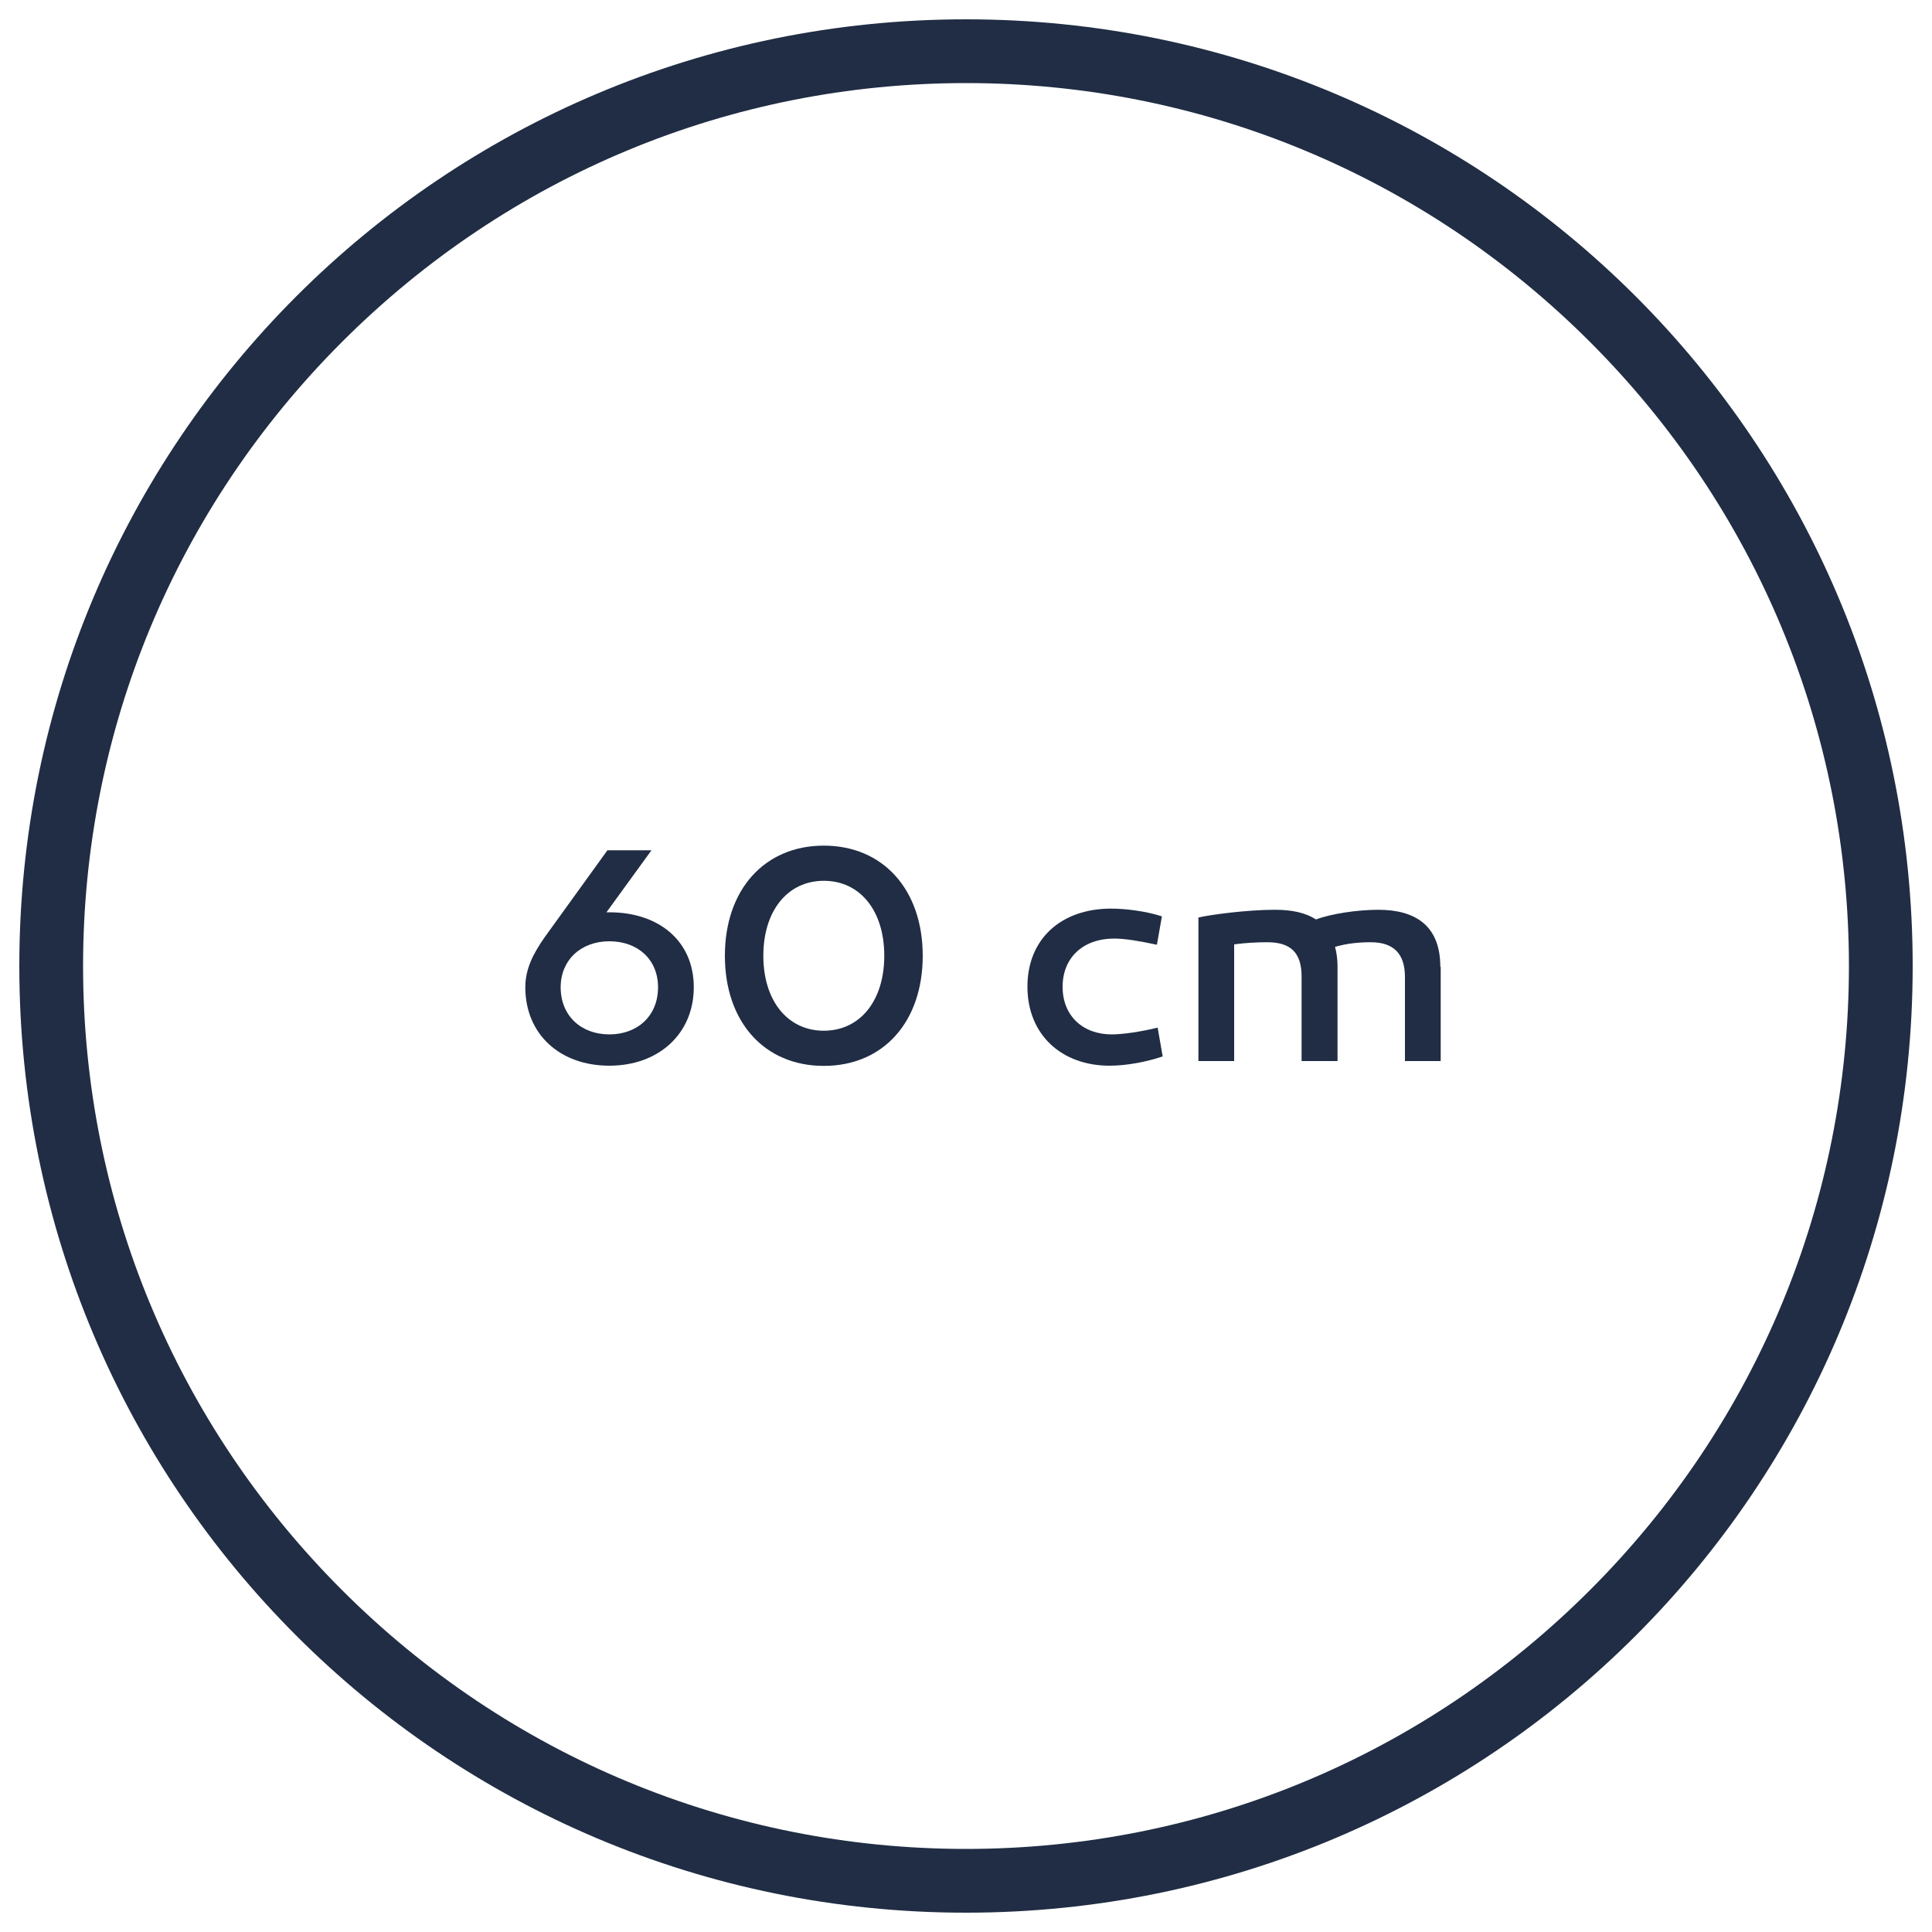<?xml version="1.0" encoding="UTF-8"?> <svg xmlns="http://www.w3.org/2000/svg" version="1.1" viewBox="0 0 100 100"><defs><style> .cls-1 { fill: #202d44; } </style></defs><g><g id="Calque_1"><g id="Calque_1-2" data-name="Calque_1"><g id="Calque_1-2"><path class="cls-1" d="M50,4.3c12.2,0,23.7,4.8,32.3,13.4,8.6,8.6,13.4,20.1,13.4,32.3s-4.8,23.7-13.4,32.3c-8.6,8.6-20.1,13.4-32.3,13.4s-23.7-4.8-32.3-13.4c-8.6-8.6-13.4-20.1-13.4-32.3s4.8-23.7,13.4-32.3c8.6-8.6,20.1-13.4,32.3-13.4M50,1C22.9,1,1,22.9,1,50s21.9,49,49,49,49-21.9,49-49S77.1,1,50,1h0Z"></path></g></g><g><path class="cls-1" d="M31.54,47.22c2.57,0,4.37,1.49,4.37,3.88s-1.8,4.06-4.37,4.06-4.35-1.64-4.35-4.06c0-.93.39-1.72,1.01-2.6l3.24-4.49h2.28l-2.33,3.21h.14ZM34.06,51.1c0-1.43-1.04-2.38-2.52-2.38s-2.52.98-2.52,2.38c0,1.48,1.06,2.44,2.52,2.44s2.52-.96,2.52-2.44Z"></path><path class="cls-1" d="M47.76,49.47c0,3.42-2.04,5.7-5.12,5.7s-5.12-2.28-5.12-5.7,2.05-5.7,5.12-5.7,5.12,2.28,5.12,5.7ZM45.77,49.47c0-2.33-1.25-3.88-3.13-3.88s-3.13,1.56-3.13,3.88,1.25,3.88,3.13,3.88,3.13-1.56,3.13-3.88Z"></path><path class="cls-1" d="M59.88,48.9c-.88-.19-1.65-.32-2.2-.32-1.65,0-2.68,1.01-2.68,2.5s1.04,2.46,2.54,2.46c.56,0,1.48-.13,2.38-.35l.26,1.49c-.85.29-1.89.48-2.75.48-2.49,0-4.25-1.61-4.25-4.09s1.75-4.04,4.33-4.04c.75,0,1.8.13,2.63.4l-.26,1.48Z"></path><path class="cls-1" d="M74.57,50.04v4.88h-1.85v-4.35c0-1.2-.58-1.8-1.77-1.8-.61,0-1.24.06-1.85.24.08.29.13.63.13,1.01v4.9h-1.86v-4.38c0-1.24-.58-1.77-1.77-1.77-.56,0-1.12.03-1.72.11v6.04h-1.85v-7.43c.59-.14,2.49-.4,3.96-.4.85,0,1.57.14,2.12.5.79-.29,2.12-.5,3.23-.5,1.93,0,3.21.83,3.21,2.95Z"></path></g></g></g></svg> 
